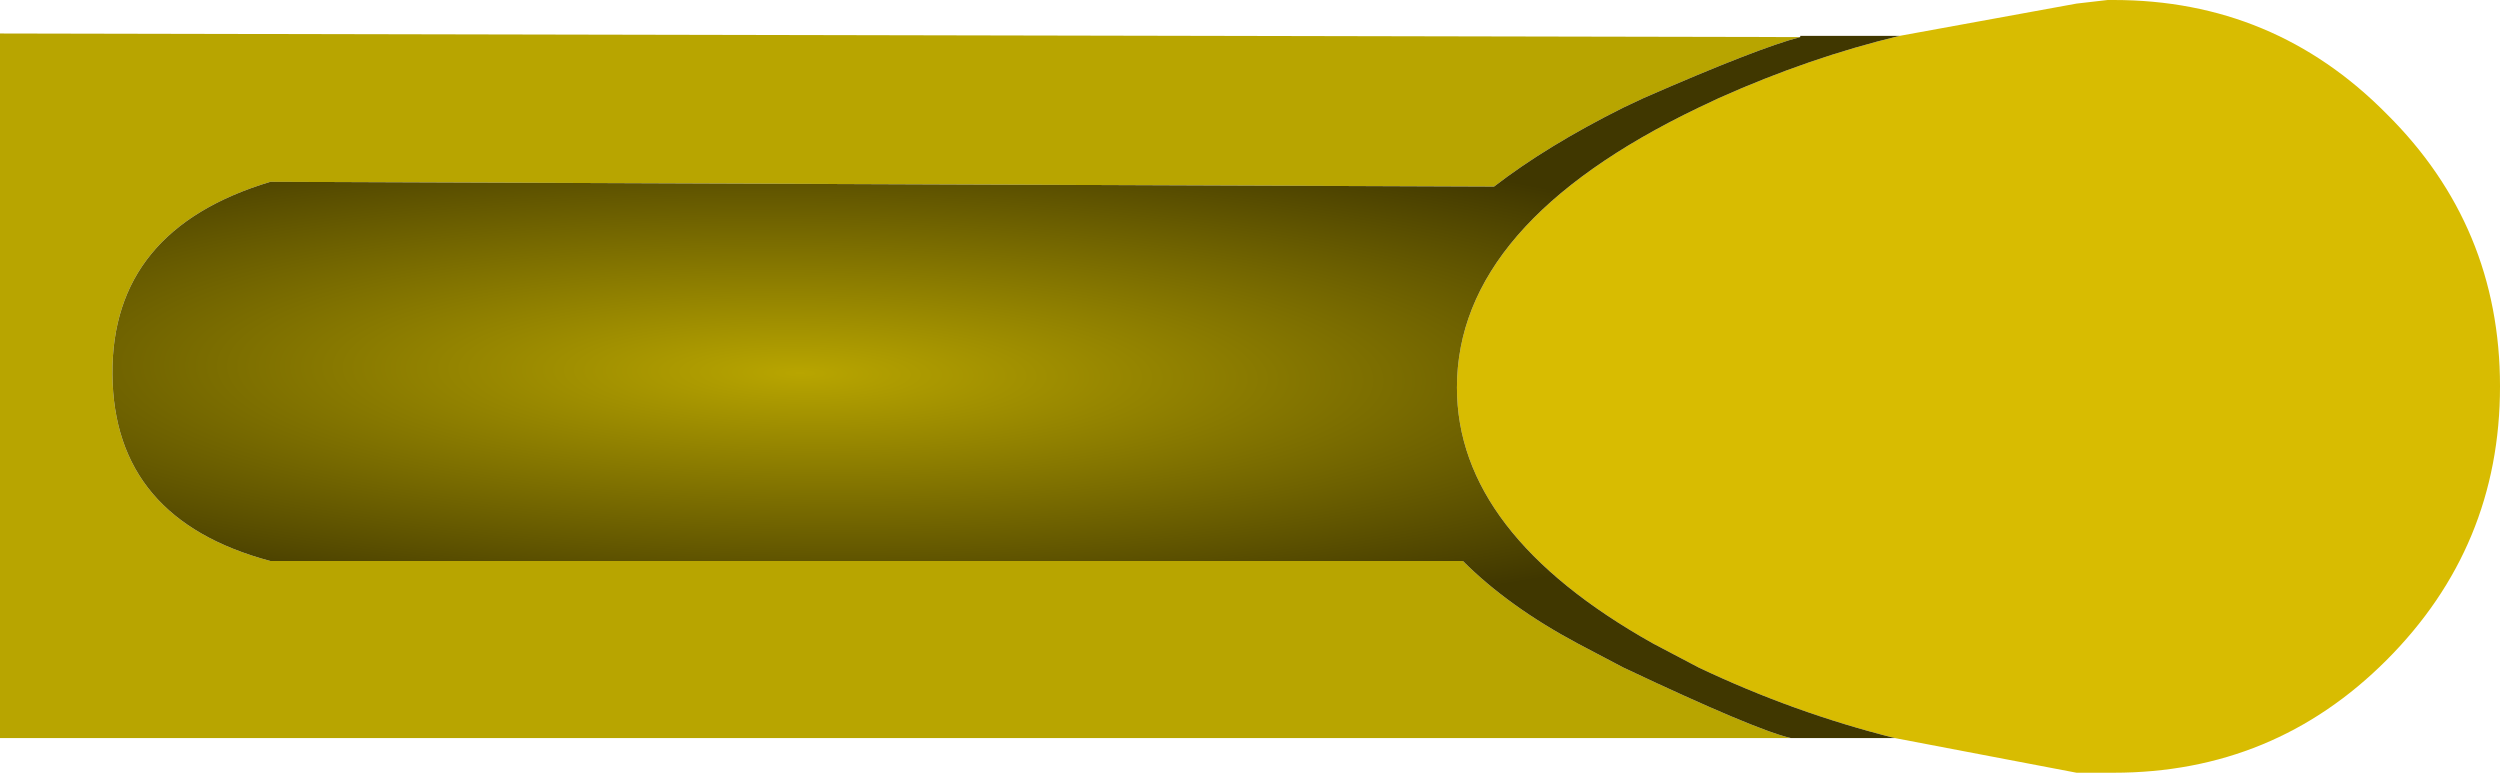 <?xml version="1.0" encoding="UTF-8" standalone="no"?>
<svg xmlns:xlink="http://www.w3.org/1999/xlink" height="32.3px" width="104.5px" xmlns="http://www.w3.org/2000/svg">
  <g transform="matrix(1.0, 0.0, 0.0, 1.0, 61.55, 15.75)">
    <path d="M17.65 15.1 Q13.45 14.05 9.45 12.15 L7.55 11.15 Q-0.65 6.55 -0.65 0.45 -0.65 -6.4 9.45 -11.25 L10.3 -11.65 Q14.1 -13.35 17.85 -14.25 L25.25 -15.6 26.55 -15.75 26.8 -15.75 Q33.5 -15.75 38.2 -11.0 42.95 -6.3 42.95 0.4 42.95 7.1 38.2 11.85 33.5 16.55 26.8 16.55 L25.25 16.55 17.65 15.1" fill="#d8bc01" fill-rule="evenodd" stroke="none"/>
    <path d="M13.7 -14.2 Q11.95 -13.75 7.15 -11.65 L6.3 -11.25 Q3.1 -9.65 0.9 -7.95 L-50.25 -8.15 Q-56.9 -6.15 -56.85 -0.1 -56.8 5.95 -50.25 7.7 L-0.4 7.7 Q1.5 9.6 4.4 11.15 L6.3 12.15 Q11.8 14.75 13.3 15.1 L-61.55 15.1 -61.55 -14.35 13.7 -14.2" fill="#b8a500" fill-rule="evenodd" stroke="none"/>
    <path d="M13.3 15.1 Q11.8 14.75 6.3 12.15 L4.4 11.15 Q1.5 9.6 -0.4 7.7 L-50.25 7.7 Q-56.8 5.95 -56.85 -0.1 -56.9 -6.15 -50.25 -8.15 L0.9 -7.95 Q3.1 -9.65 6.3 -11.25 L7.15 -11.65 Q11.95 -13.75 13.7 -14.2 L13.7 -14.25 17.85 -14.25 Q14.1 -13.35 10.3 -11.65 L9.45 -11.25 Q-0.65 -6.4 -0.65 0.45 -0.65 6.55 7.55 11.15 L9.45 12.15 Q13.45 14.05 17.65 15.1 L13.3 15.1" fill="url(#gradient0)" fill-rule="evenodd" stroke="none"/>
  </g>
  <defs>
    <radialGradient cx="0" cy="0" gradientTransform="matrix(-2.0E-4, 0.013, -0.059, -8.0E-4, -28.1, -0.15)" gradientUnits="userSpaceOnUse" id="gradient0" r="819.2" spreadMethod="pad">
      <stop offset="0.0" stop-color="#b8a500"/>
      <stop offset="1.0" stop-color="#403700"/>
    </radialGradient>
  </defs>
</svg>
